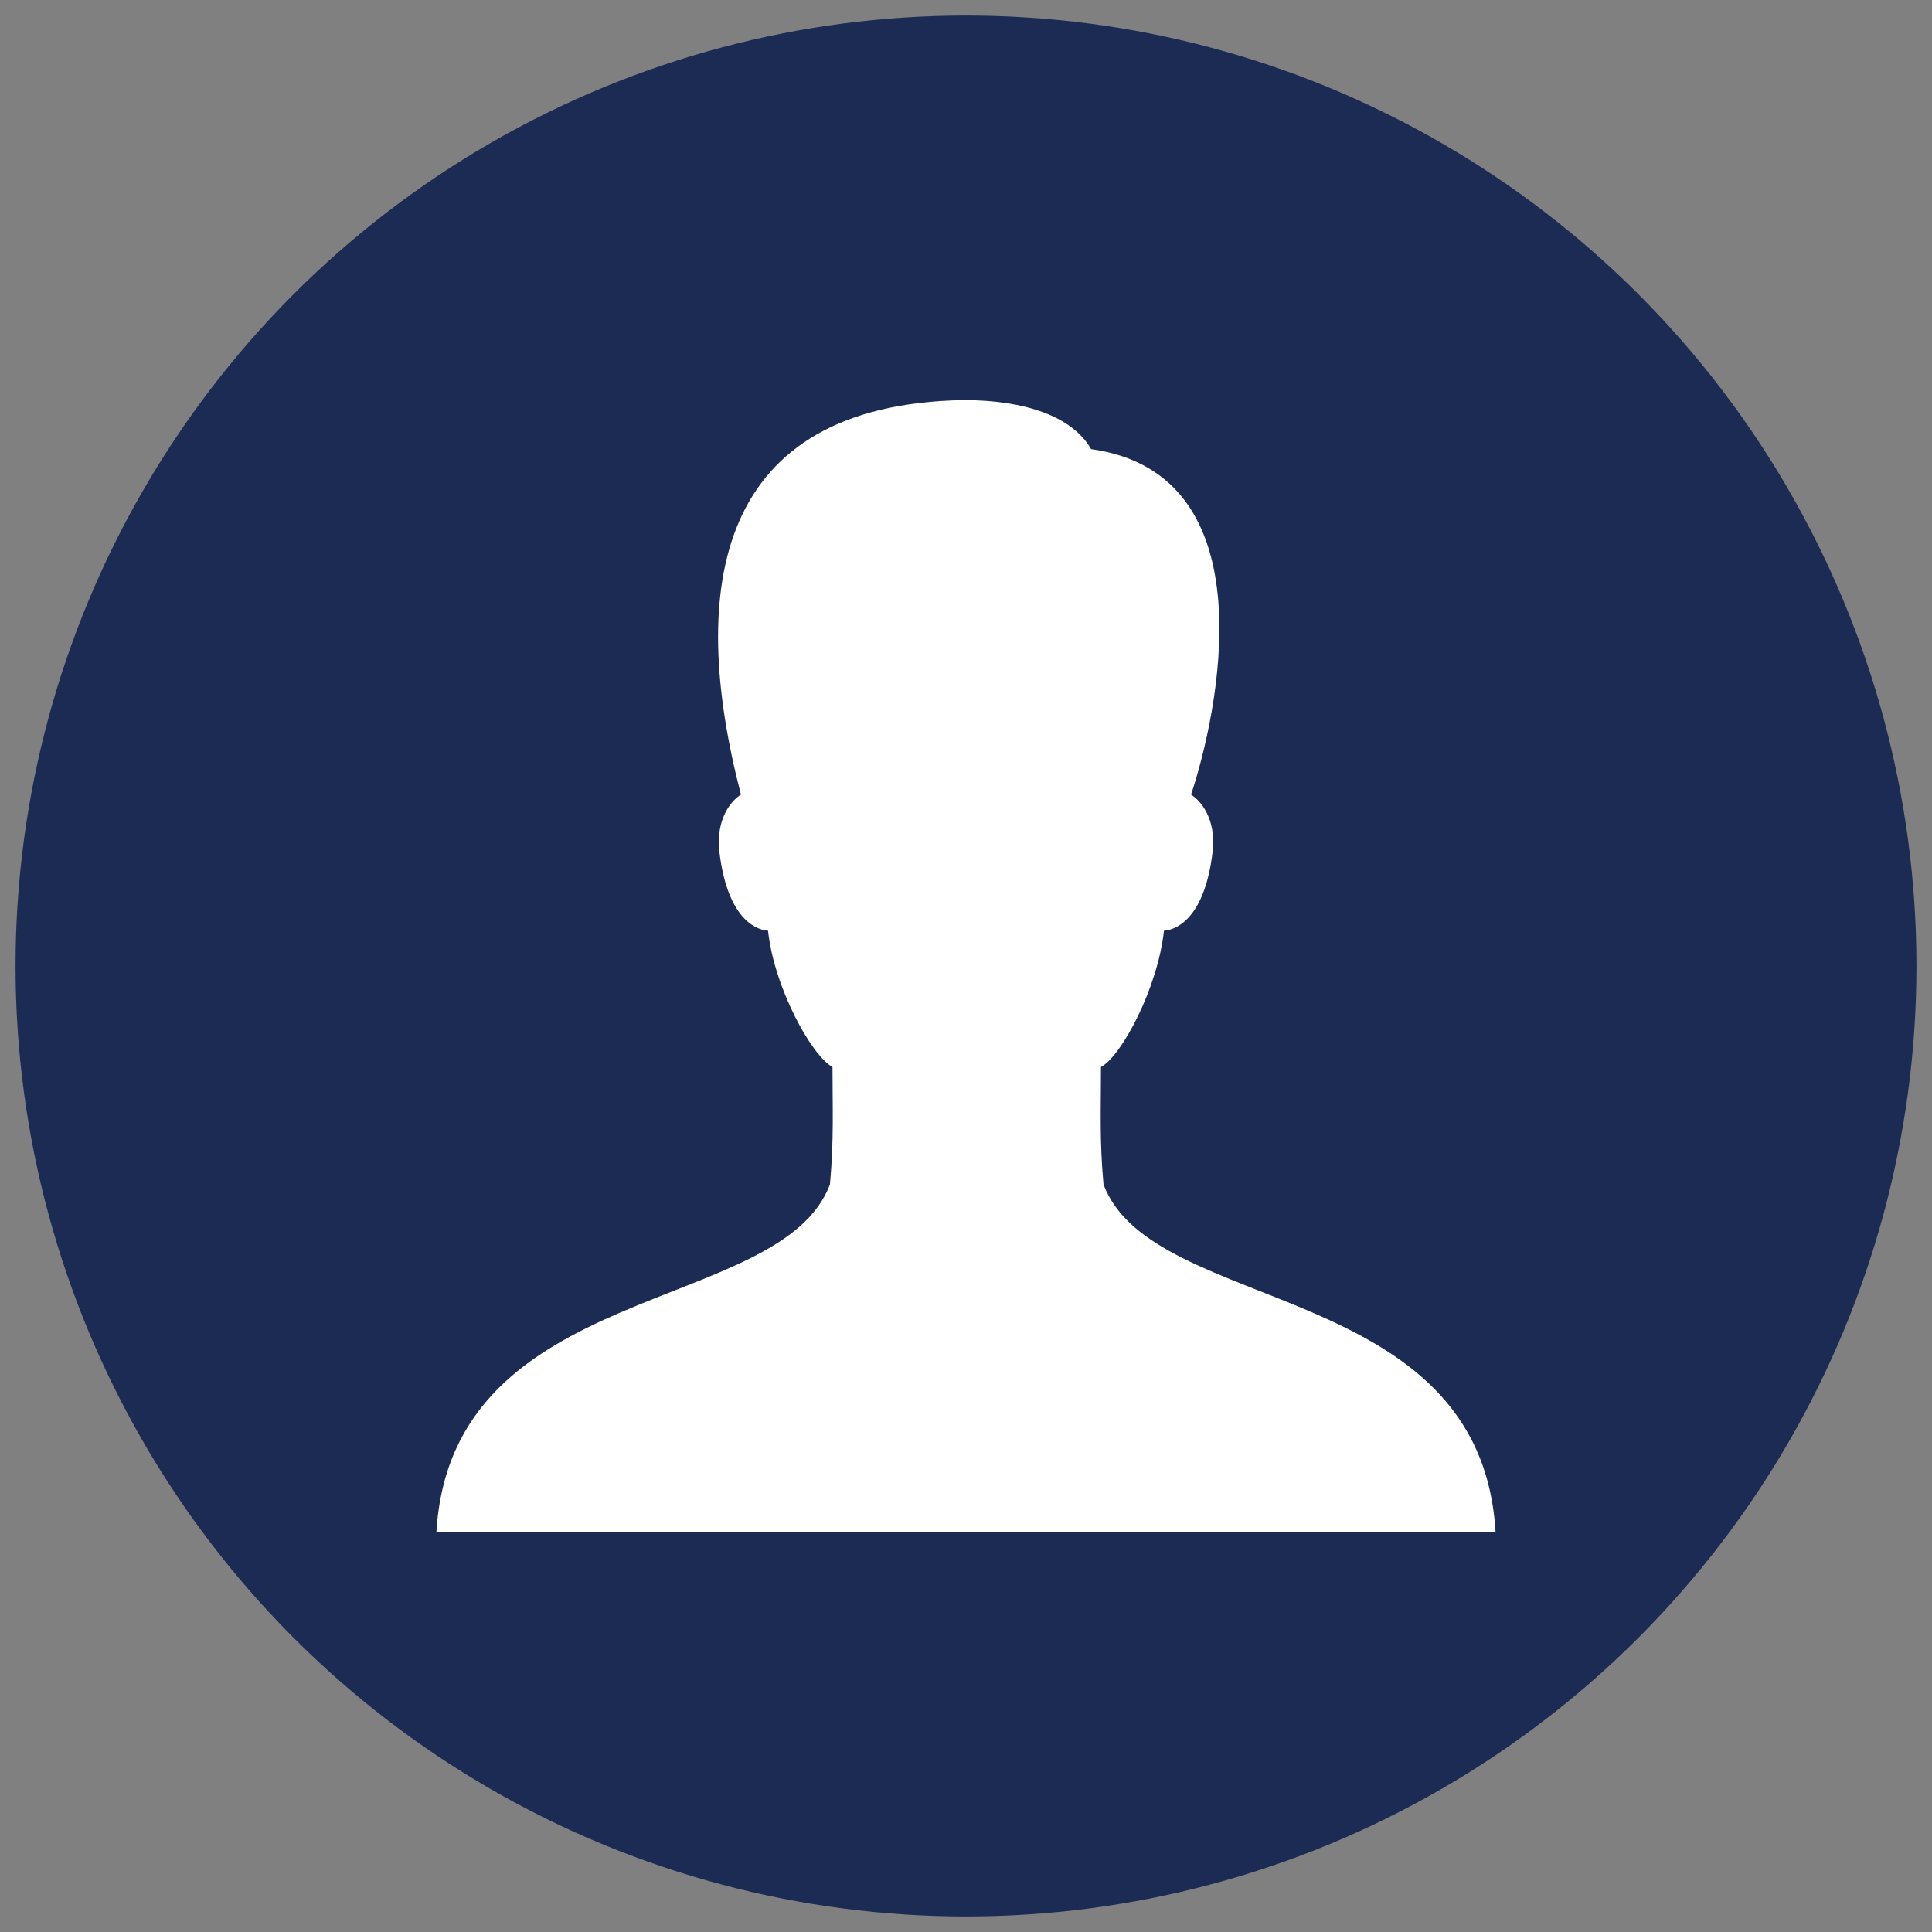 <?xml version="1.0" encoding="UTF-8"?>
<!DOCTYPE svg PUBLIC "-//W3C//DTD SVG 1.1//EN" "http://www.w3.org/Graphics/SVG/1.1/DTD/svg11.dtd">
<!-- Creator: CorelDRAW 2020 (64-Bit) -->
<svg xmlns="http://www.w3.org/2000/svg" xml:space="preserve" width="1168px" height="1168px" version="1.1" style="shape-rendering:geometricPrecision; text-rendering:geometricPrecision; image-rendering:optimizeQuality; fill-rule:evenodd; clip-rule:evenodd"
viewBox="0 0 962.08 962.08"
 xmlns:xlink="http://www.w3.org/1999/xlink"
 xmlns:xodm="http://www.corel.com/coreldraw/odm/2003">
 <rect x="0" y="0" width="962.08" height="962.08" fill="#808080" stroke="none"/>
 <defs>
  <style type="text/css">
   <![CDATA[
    .fil1 {fill:none}
    .fil0 {fill:#1B2B54}
    .fil2 {fill:white;fill-rule:nonzero}
   ]]>
  </style>
 </defs>
 <g id="Layer_x0020_1">
  <circle class="fil0" cx="481.04" cy="481.04" r="473.3"/>
  <rect class="fil1" width="962.08" height="962.08"/>
  <path class="fil2" d="M549.51 589.75c-2.03,-22.37 -1.25,-37.99 -1.25,-58.43 10.13,-5.32 28.28,-39.21 31.35,-67.84 7.97,-0.66 20.53,-8.43 24.21,-39.12 1.98,-16.47 -5.9,-25.74 -10.71,-28.66 12.97,-38.98 39.89,-159.59 -49.79,-172.06 -9.23,-16.21 -32.87,-24.41 -63.59,-24.41 -122.88,2.26 -137.7,92.8 -110.76,196.47 -4.79,2.92 -12.68,12.19 -10.71,28.66 3.7,30.69 16.24,38.46 24.21,39.12 3.05,28.62 21.93,62.52 32.09,67.84 0,20.44 0.76,36.06 -1.26,58.43 -24.32,65.37 -188.39,47.02 -195.97,173.1l527.42 0c-7.57,-126.08 -170.93,-107.73 -195.24,-173.1z"/>
 </g>
</svg>
